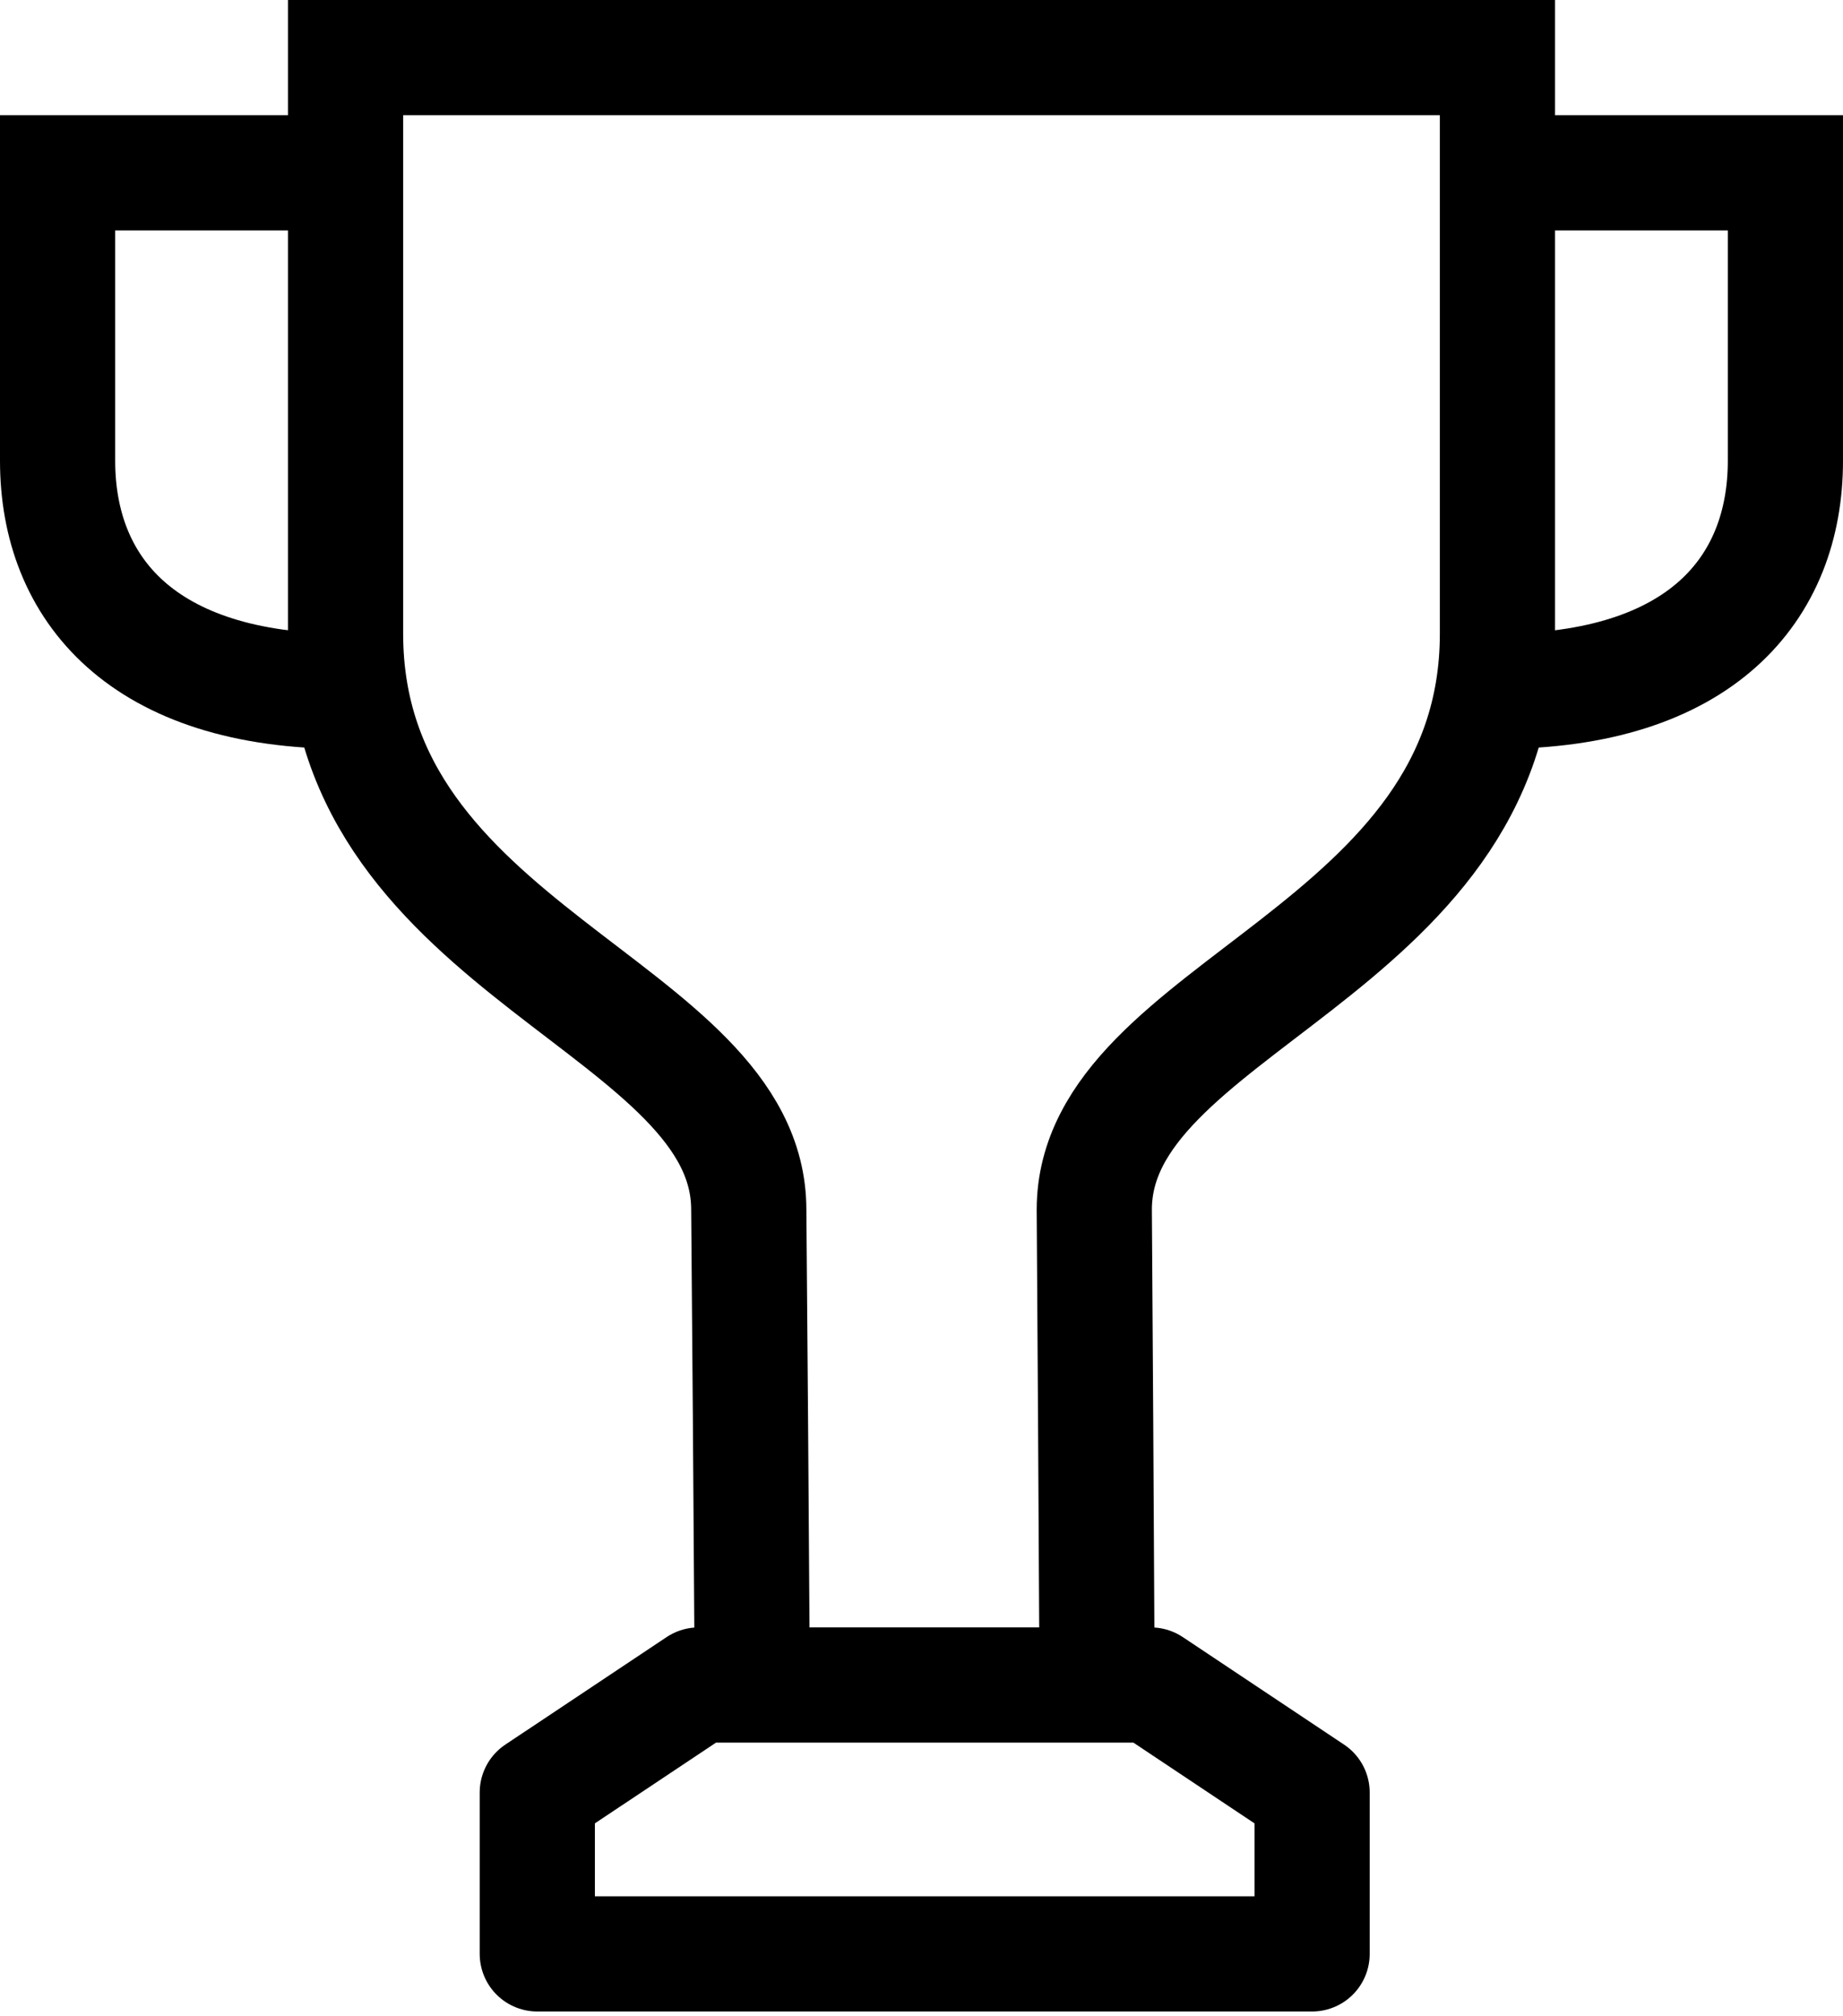 <?xml version="1.0" encoding="UTF-8"?>
<svg width="32px" height="35px" viewBox="0 0 32 35" version="1.1" xmlns="http://www.w3.org/2000/svg" xmlns:xlink="http://www.w3.org/1999/xlink">
    <!-- Generator: Sketch 52.5 (67469) - http://www.bohemiancoding.com/sketch -->
    <title>Group 9</title>
    <desc>Created with Sketch.</desc>
    <g id="Page-1" stroke="none" stroke-width="1" fill="none" fill-rule="evenodd">
        <g id="Home-Desktop-Copy-4" transform="translate(-740, -1196)" stroke="#000000" stroke-width="2">
            <g id="Group-9" transform="translate(741, 1197)">
                <polygon id="Stroke-1" stroke-linejoin="round" points="13.929 28.25 11.129 28.25 8.329 30.116 8.329 32.917 21.782 32.917 21.782 30.116 18.982 28.25 16.182 28.25"></polygon>
                <path d="M5,11 C1.469,11 0,9.219 0,7 L0,2 L5,2" id="Stroke-3"></path>
                <path d="M25,11 C28.531,11 30,9.219 30,7 L30,2 L25,2" id="Stroke-5"></path>
                <path d="M12.062,28.25 L12.031,23.725 L12.001,20 C12.001,16.469 5,15.542 5,10 L5,0 L25,0 L25,10 C25,15.542 18,16.469 18,20 L18.024,23.725 L18.049,28.25" id="Stroke-7"></path>
            </g>
        </g>
    </g>
</svg>